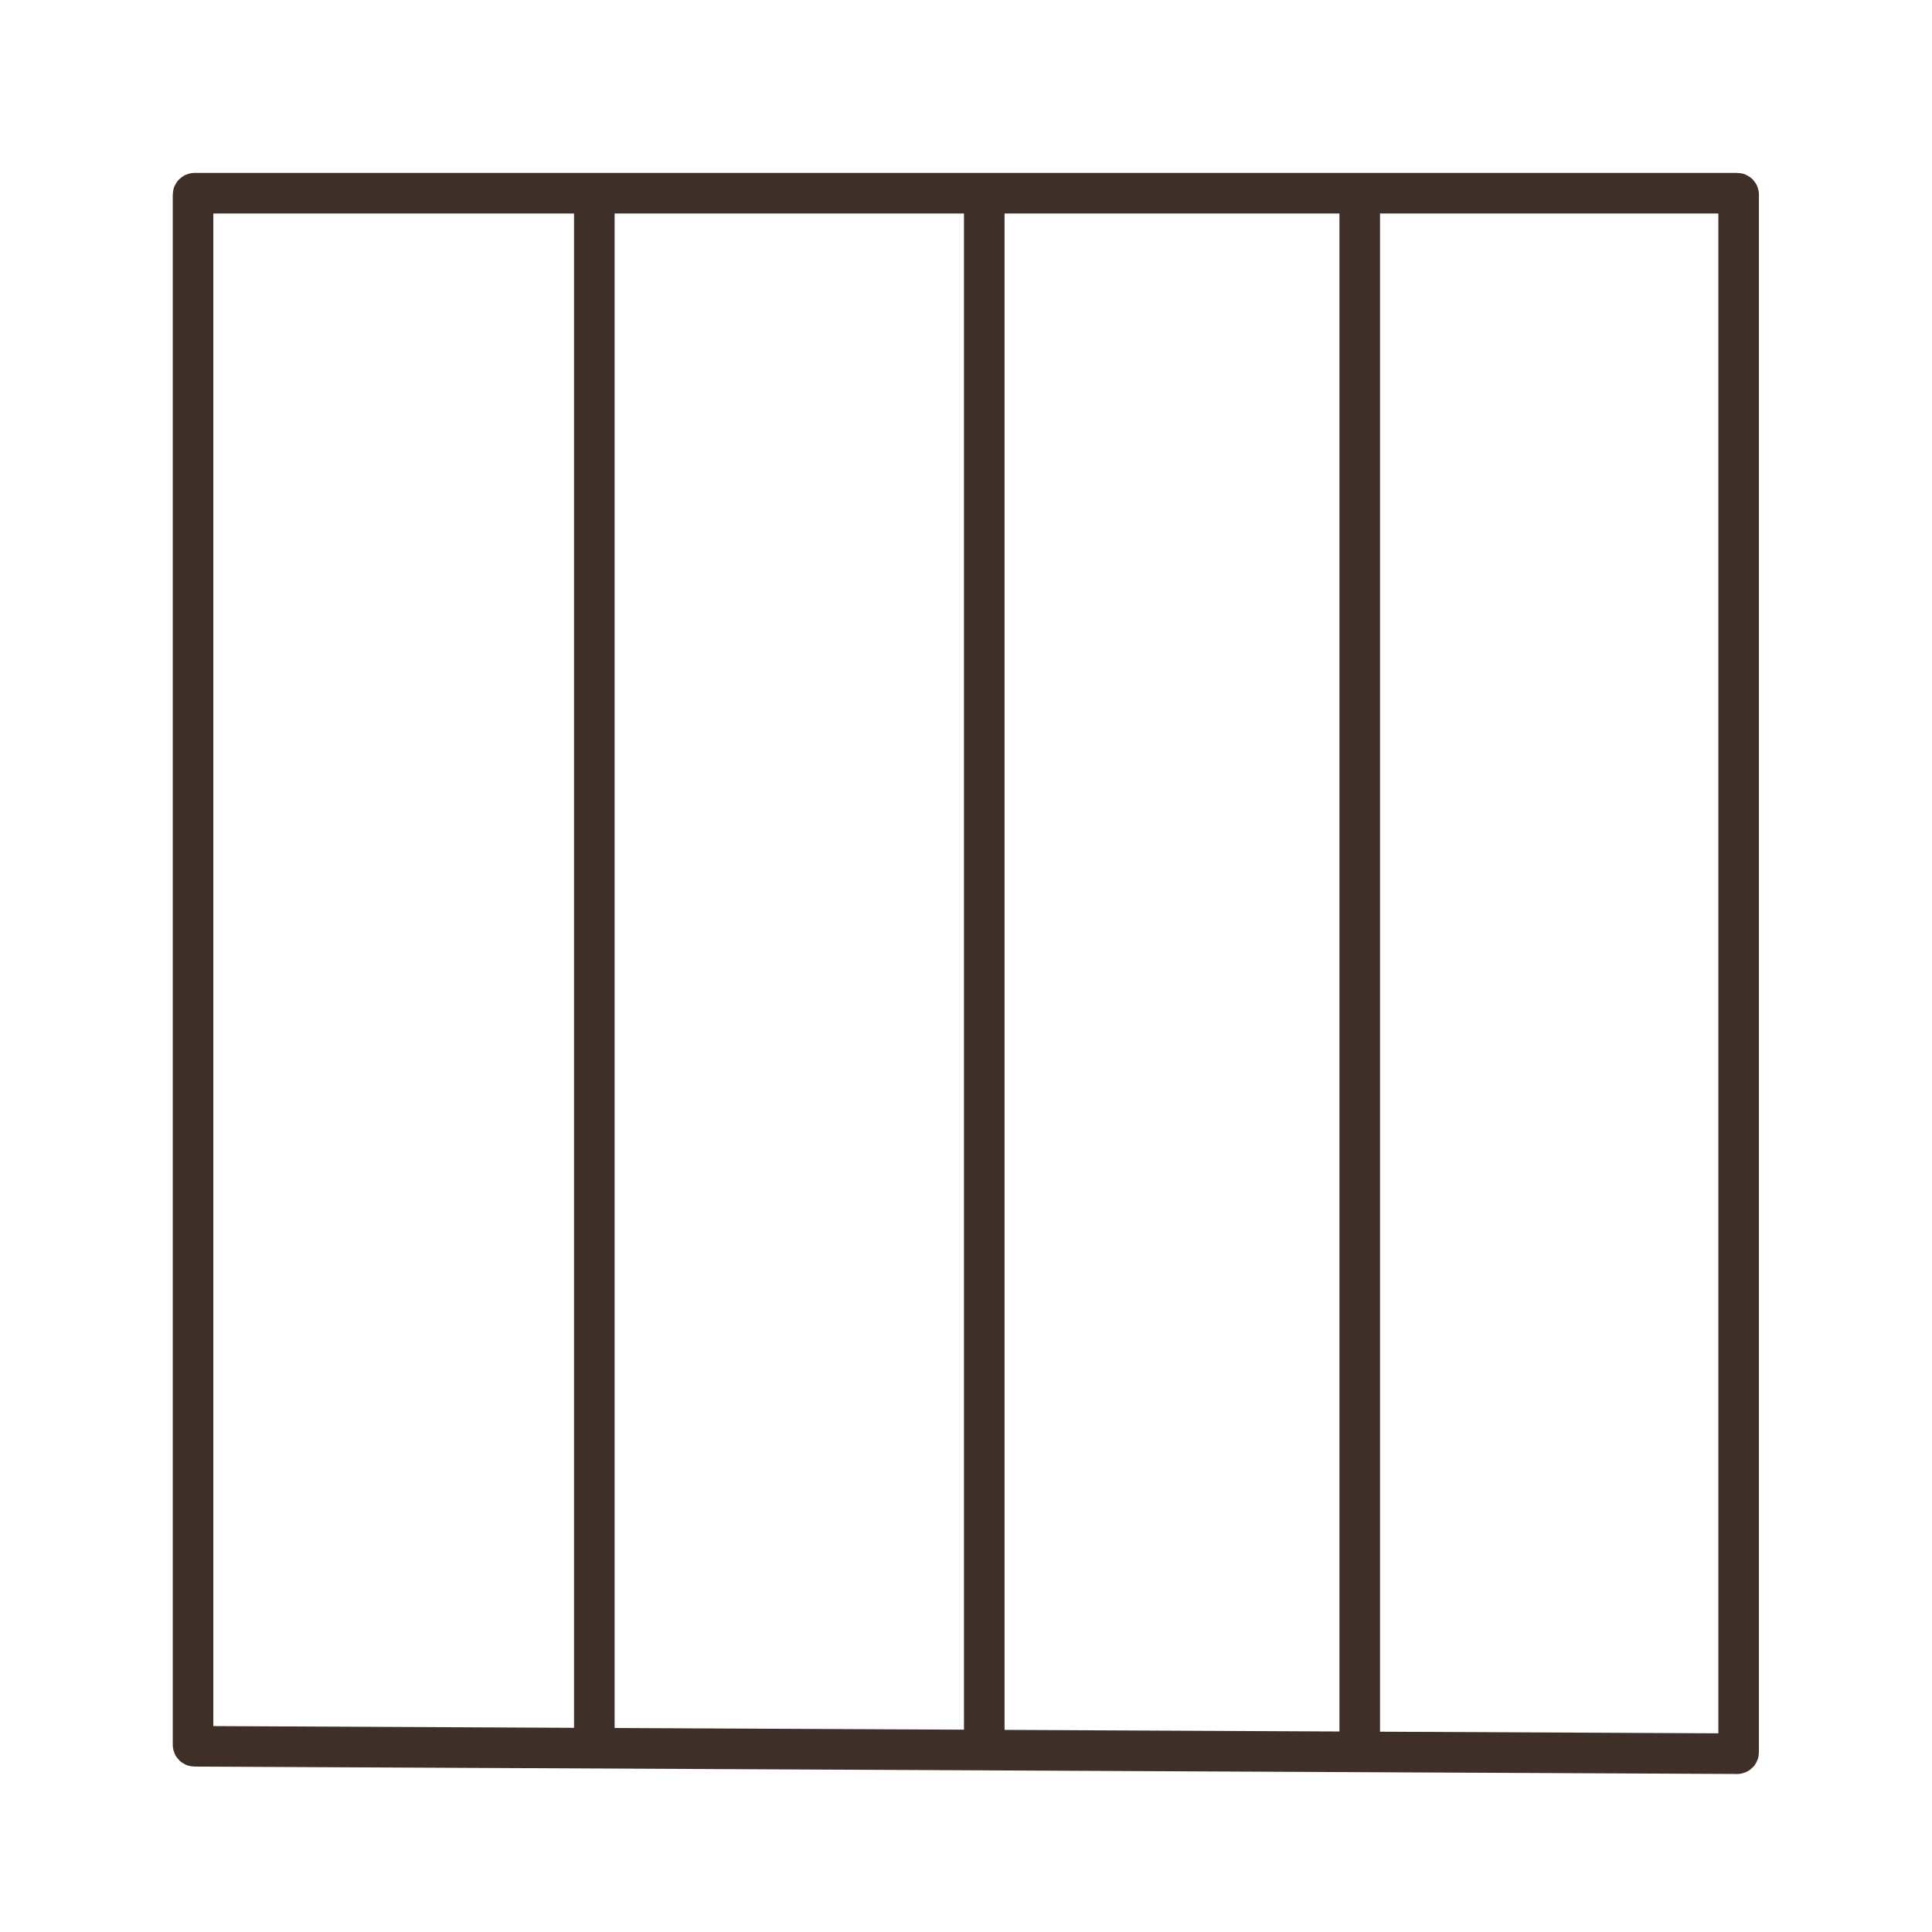 <?xml version="1.0" encoding="UTF-8"?>
<svg xmlns="http://www.w3.org/2000/svg" width="24" height="24" viewBox="0 0 24 24" fill="none">
  <path d="M2.398 17.651V21.675C2.398 21.685 2.407 21.693 2.417 21.693L21.58 21.785C21.59 21.785 21.598 21.777 21.598 21.766V21.601V17.559V7.729V2.419C21.598 2.409 21.59 2.4 21.58 2.4H21.507H4.764H2.417C2.407 2.4 2.398 2.409 2.398 2.419V17.651Z" stroke="#3E2F28" stroke-width="0.504"></path>
  <path d="M7.383 2.4V21.692" stroke="#3E2F28" stroke-width="0.504"></path>
  <path d="M12.227 2.4V21.692" stroke="#3E2F28" stroke-width="0.504"></path>
  <path d="M16.891 2.4V21.692" stroke="#3E2F28" stroke-width="0.504"></path>
</svg>
